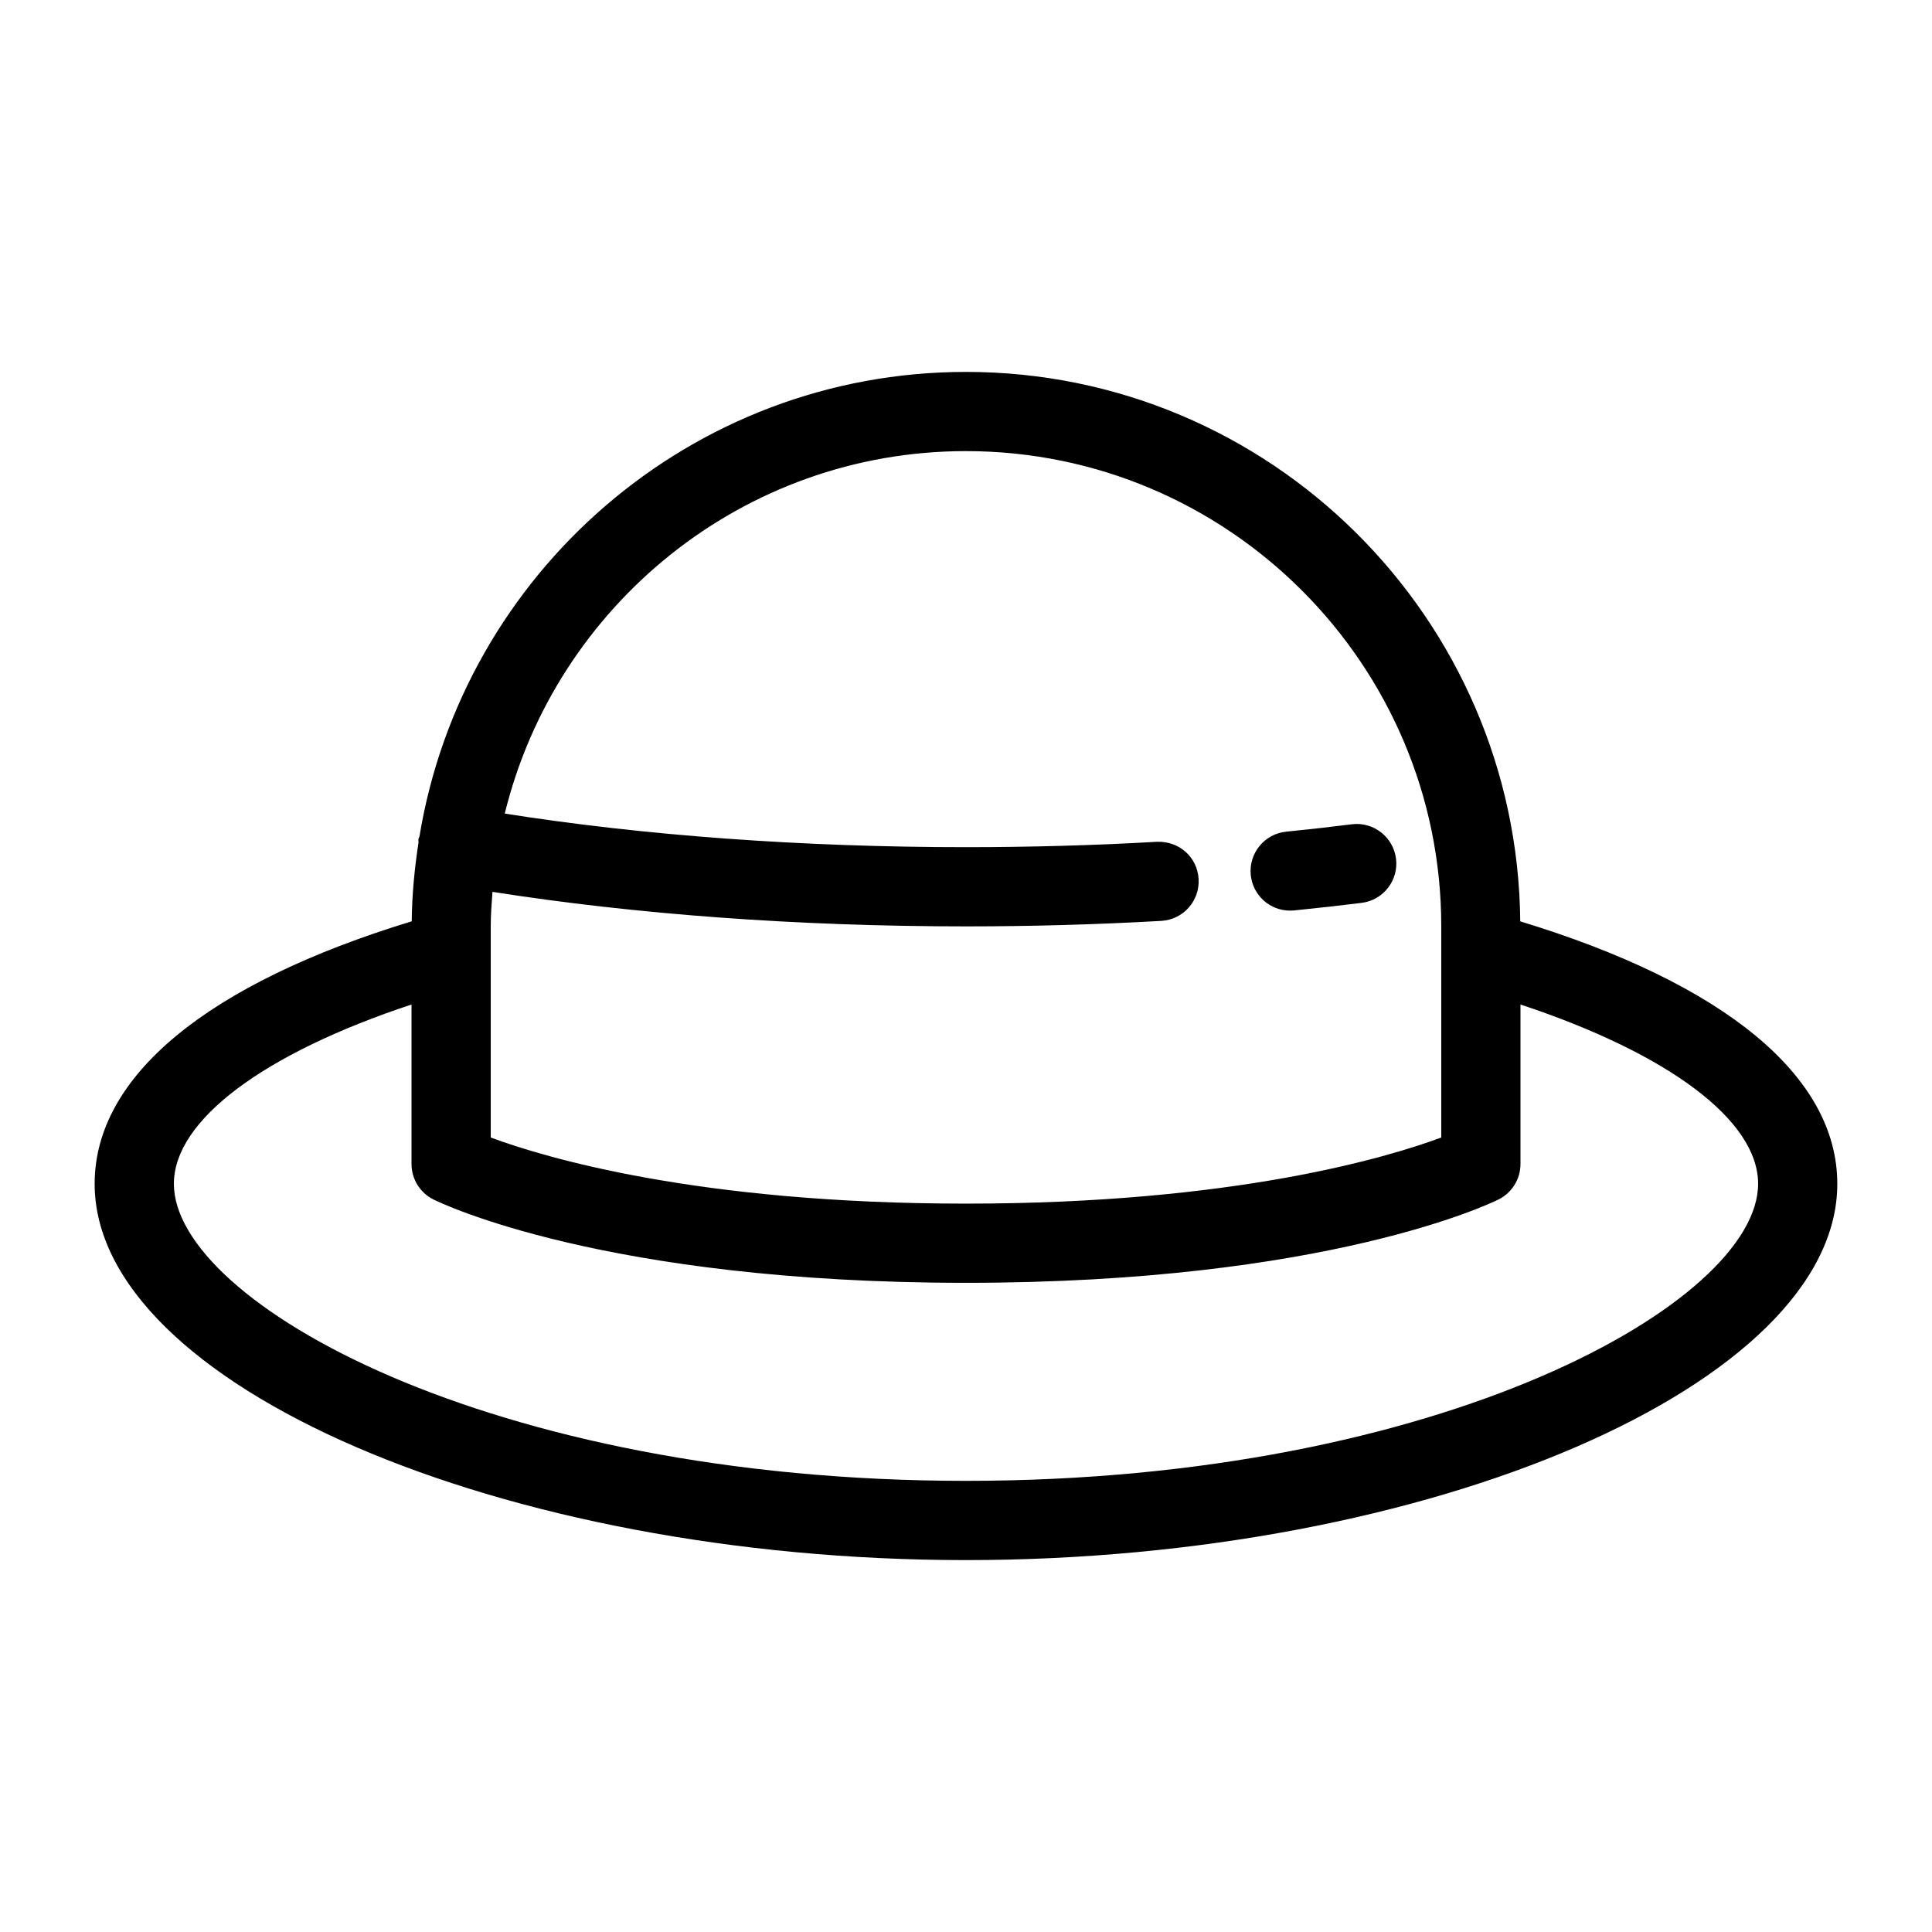 <?xml version="1.0" encoding="UTF-8"?>
<!-- Uploaded to: ICON Repo, www.iconrepo.com, Generator: ICON Repo Mixer Tools -->
<svg fill="#000000" width="800px" height="800px" version="1.1" viewBox="144 144 512 512" xmlns="http://www.w3.org/2000/svg">
 <path d="m546.88 388.16c-0.734-80.41-66.301-145.6-146.88-145.6-72.895 0-133.39 53.414-144.84 123.12-0.062 0.242-0.219 0.441-0.273 0.684-0.051 0.316 0.051 0.621 0.02 0.922-1.039 6.824-1.73 13.77-1.793 20.867-54.234 16.531-84.031 41.082-84.031 69.578 0 53.121 107.9 99.711 230.91 99.711 123.01 0 230.91-46.594 230.91-99.711-0.004-28.496-29.801-53.047-84.035-69.566zm-146.88-124.61c69.453 0 125.95 56.5 125.95 125.95v55.953c-14.246 5.281-54.895 17.52-125.95 17.52-71.09 0-111.74-12.25-125.95-17.52v-55.953c0-3.086 0.242-6.121 0.461-9.152 37.934 5.969 81.008 9.152 125.49 9.152 17.391 0 34.805-0.492 51.766-1.457 5.785-0.336 10.211-5.289 9.875-11.082-0.324-5.785-5.113-10.117-11.082-9.875-16.555 0.949-33.566 1.422-50.559 1.422-43.41 0-85.363-3.086-122.23-8.902 13.477-55.039 63.09-96.059 122.23-96.059zm0 272.89c-126.2 0-209.92-47.379-209.92-78.719 0-16.848 23.816-34.562 62.977-47.516v42.27c0 3.977 2.246 7.609 5.805 9.395 1.805 0.891 45.301 22.09 141.14 22.09s139.34-21.203 141.14-22.094c3.555-1.781 5.801-5.414 5.801-9.391v-42.266c39.16 12.953 62.977 30.668 62.977 47.516 0 31.336-83.727 78.715-209.92 78.715zm75.465-160.55c-0.578-5.773 3.633-10.914 9.406-11.492 5.91-0.586 11.715-1.238 17.371-1.953 5.711-0.734 11 3.359 11.715 9.109 0.715 5.75-3.359 11-9.109 11.715-5.836 0.723-11.797 1.395-17.887 2.004-0.355 0.031-0.703 0.051-1.059 0.051-5.324 0.016-9.891-4.016-10.438-9.434z"/>
</svg>